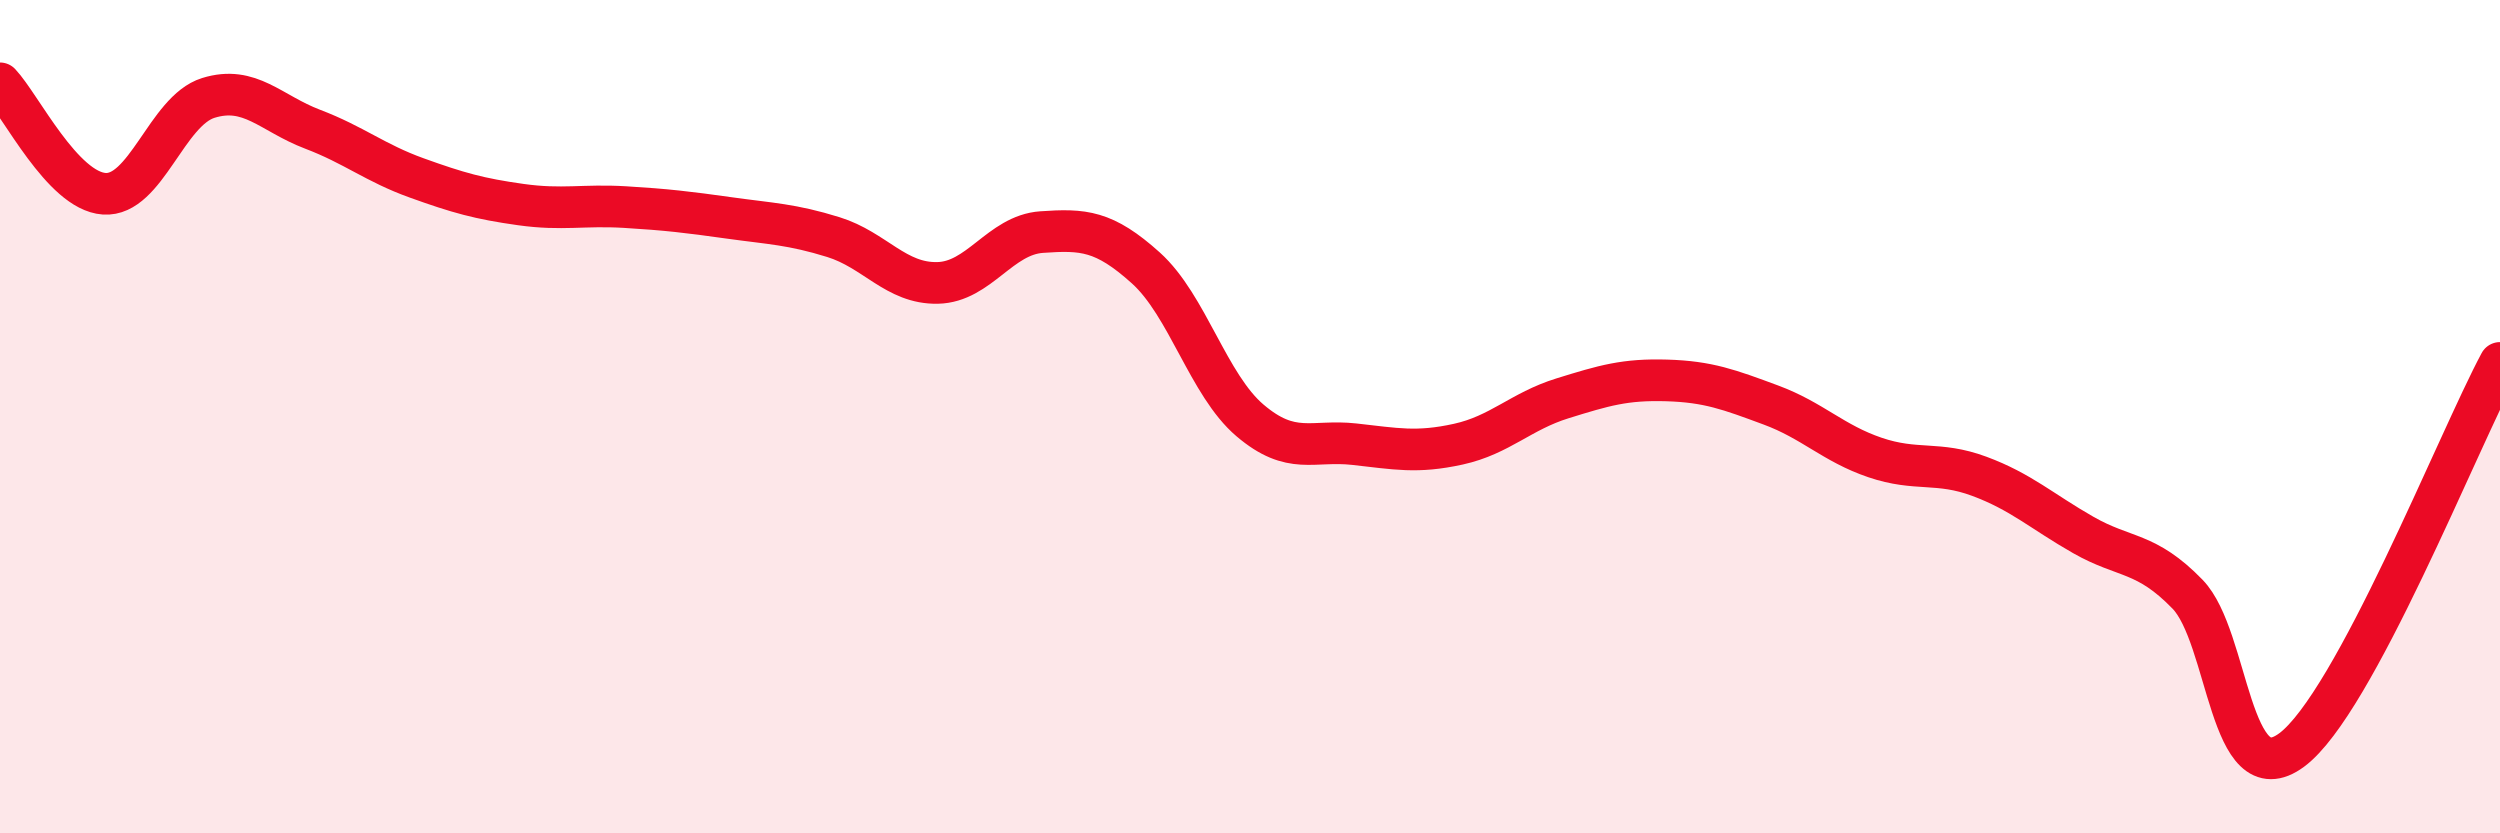 
    <svg width="60" height="20" viewBox="0 0 60 20" xmlns="http://www.w3.org/2000/svg">
      <path
        d="M 0,2 C 0.5,2.53 1.5,4.58 2.5,4.65 C 3.5,4.72 4,2.66 5,2.35 C 6,2.04 6.5,2.72 7.5,3.1 C 8.5,3.48 9,3.91 10,4.27 C 11,4.63 11.5,4.77 12.5,4.91 C 13.5,5.05 14,4.91 15,4.97 C 16,5.03 16.5,5.09 17.5,5.23 C 18.5,5.37 19,5.38 20,5.69 C 21,6 21.5,6.81 22.5,6.79 C 23.5,6.77 24,5.64 25,5.57 C 26,5.5 26.5,5.53 27.5,6.43 C 28.5,7.33 29,9.24 30,10.09 C 31,10.94 31.5,10.55 32.5,10.66 C 33.5,10.77 34,10.88 35,10.66 C 36,10.44 36.5,9.87 37.5,9.56 C 38.5,9.25 39,9.1 40,9.13 C 41,9.16 41.5,9.35 42.5,9.72 C 43.5,10.09 44,10.64 45,10.98 C 46,11.32 46.5,11.06 47.5,11.43 C 48.5,11.8 49,12.27 50,12.84 C 51,13.41 51.5,13.23 52.5,14.26 C 53.5,15.29 53.5,19.11 55,18 C 56.5,16.89 59,10.57 60,8.71L60 20L0 20Z"
        fill="#EB0A25"
        opacity="0.1"
        stroke-linecap="round"
        stroke-linejoin="round"
      />
      <path
        d="M 0,2 C 0.5,2.53 1.5,4.58 2.5,4.65 C 3.5,4.72 4,2.66 5,2.35 C 6,2.04 6.5,2.72 7.5,3.1 C 8.5,3.48 9,3.91 10,4.27 C 11,4.63 11.5,4.77 12.5,4.91 C 13.5,5.05 14,4.91 15,4.97 C 16,5.03 16.5,5.09 17.5,5.23 C 18.5,5.37 19,5.38 20,5.69 C 21,6 21.5,6.81 22.5,6.79 C 23.5,6.77 24,5.64 25,5.57 C 26,5.5 26.5,5.53 27.5,6.43 C 28.5,7.33 29,9.24 30,10.09 C 31,10.94 31.5,10.55 32.5,10.66 C 33.5,10.77 34,10.88 35,10.66 C 36,10.44 36.5,9.87 37.5,9.56 C 38.5,9.25 39,9.1 40,9.13 C 41,9.16 41.5,9.35 42.5,9.72 C 43.5,10.09 44,10.64 45,10.98 C 46,11.32 46.5,11.06 47.5,11.43 C 48.5,11.8 49,12.27 50,12.84 C 51,13.41 51.5,13.23 52.5,14.26 C 53.5,15.29 53.5,19.11 55,18 C 56.5,16.89 59,10.57 60,8.71"
        stroke="#EB0A25"
        stroke-width="1"
        fill="none"
        stroke-linecap="round"
        stroke-linejoin="round"
      />
    </svg>
  